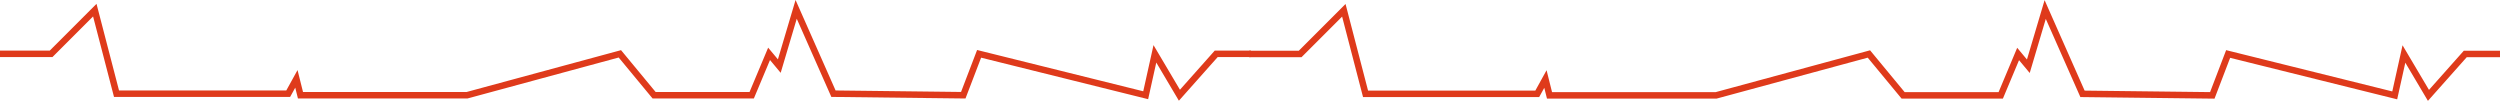<?xml version="1.0" encoding="UTF-8"?><svg id="a" xmlns="http://www.w3.org/2000/svg" viewBox="0 0 3852.15 155.4"><defs><style>.b{fill:none;stroke:#df3a1b;stroke-miterlimit:10;stroke-width:10px;}</style></defs><polyline class="b" points="0 82.95 78.74 82.95 146.06 15.62 179.53 144.36 444.09 144.36 456.69 121.53 462.99 146.73 719.69 146.73 955.12 82.95 1007.87 146.73 1158.27 146.73 1185.04 82.95 1200.79 101.84 1226.77 14.44 1284.25 144.36 1484.25 146.73 1508.66 82.95 1765.35 146.73 1779.53 82.95 1817.32 146.73 1874.02 82.95 1927.56 82.95"/><polyline class="b" points="1924.59 83.18 2003.33 83.18 2070.65 15.86 2104.12 144.6 2368.68 144.6 2381.28 121.76 2387.58 146.96 2644.27 146.96 2879.71 83.18 2932.46 146.96 3082.86 146.96 3109.63 83.18 3125.38 102.08 3151.36 14.68 3208.84 144.6 3408.84 146.96 3433.25 83.18 3689.94 146.96 3704.12 83.18 3741.91 146.96 3798.61 83.18 3852.15 83.18"/></svg>